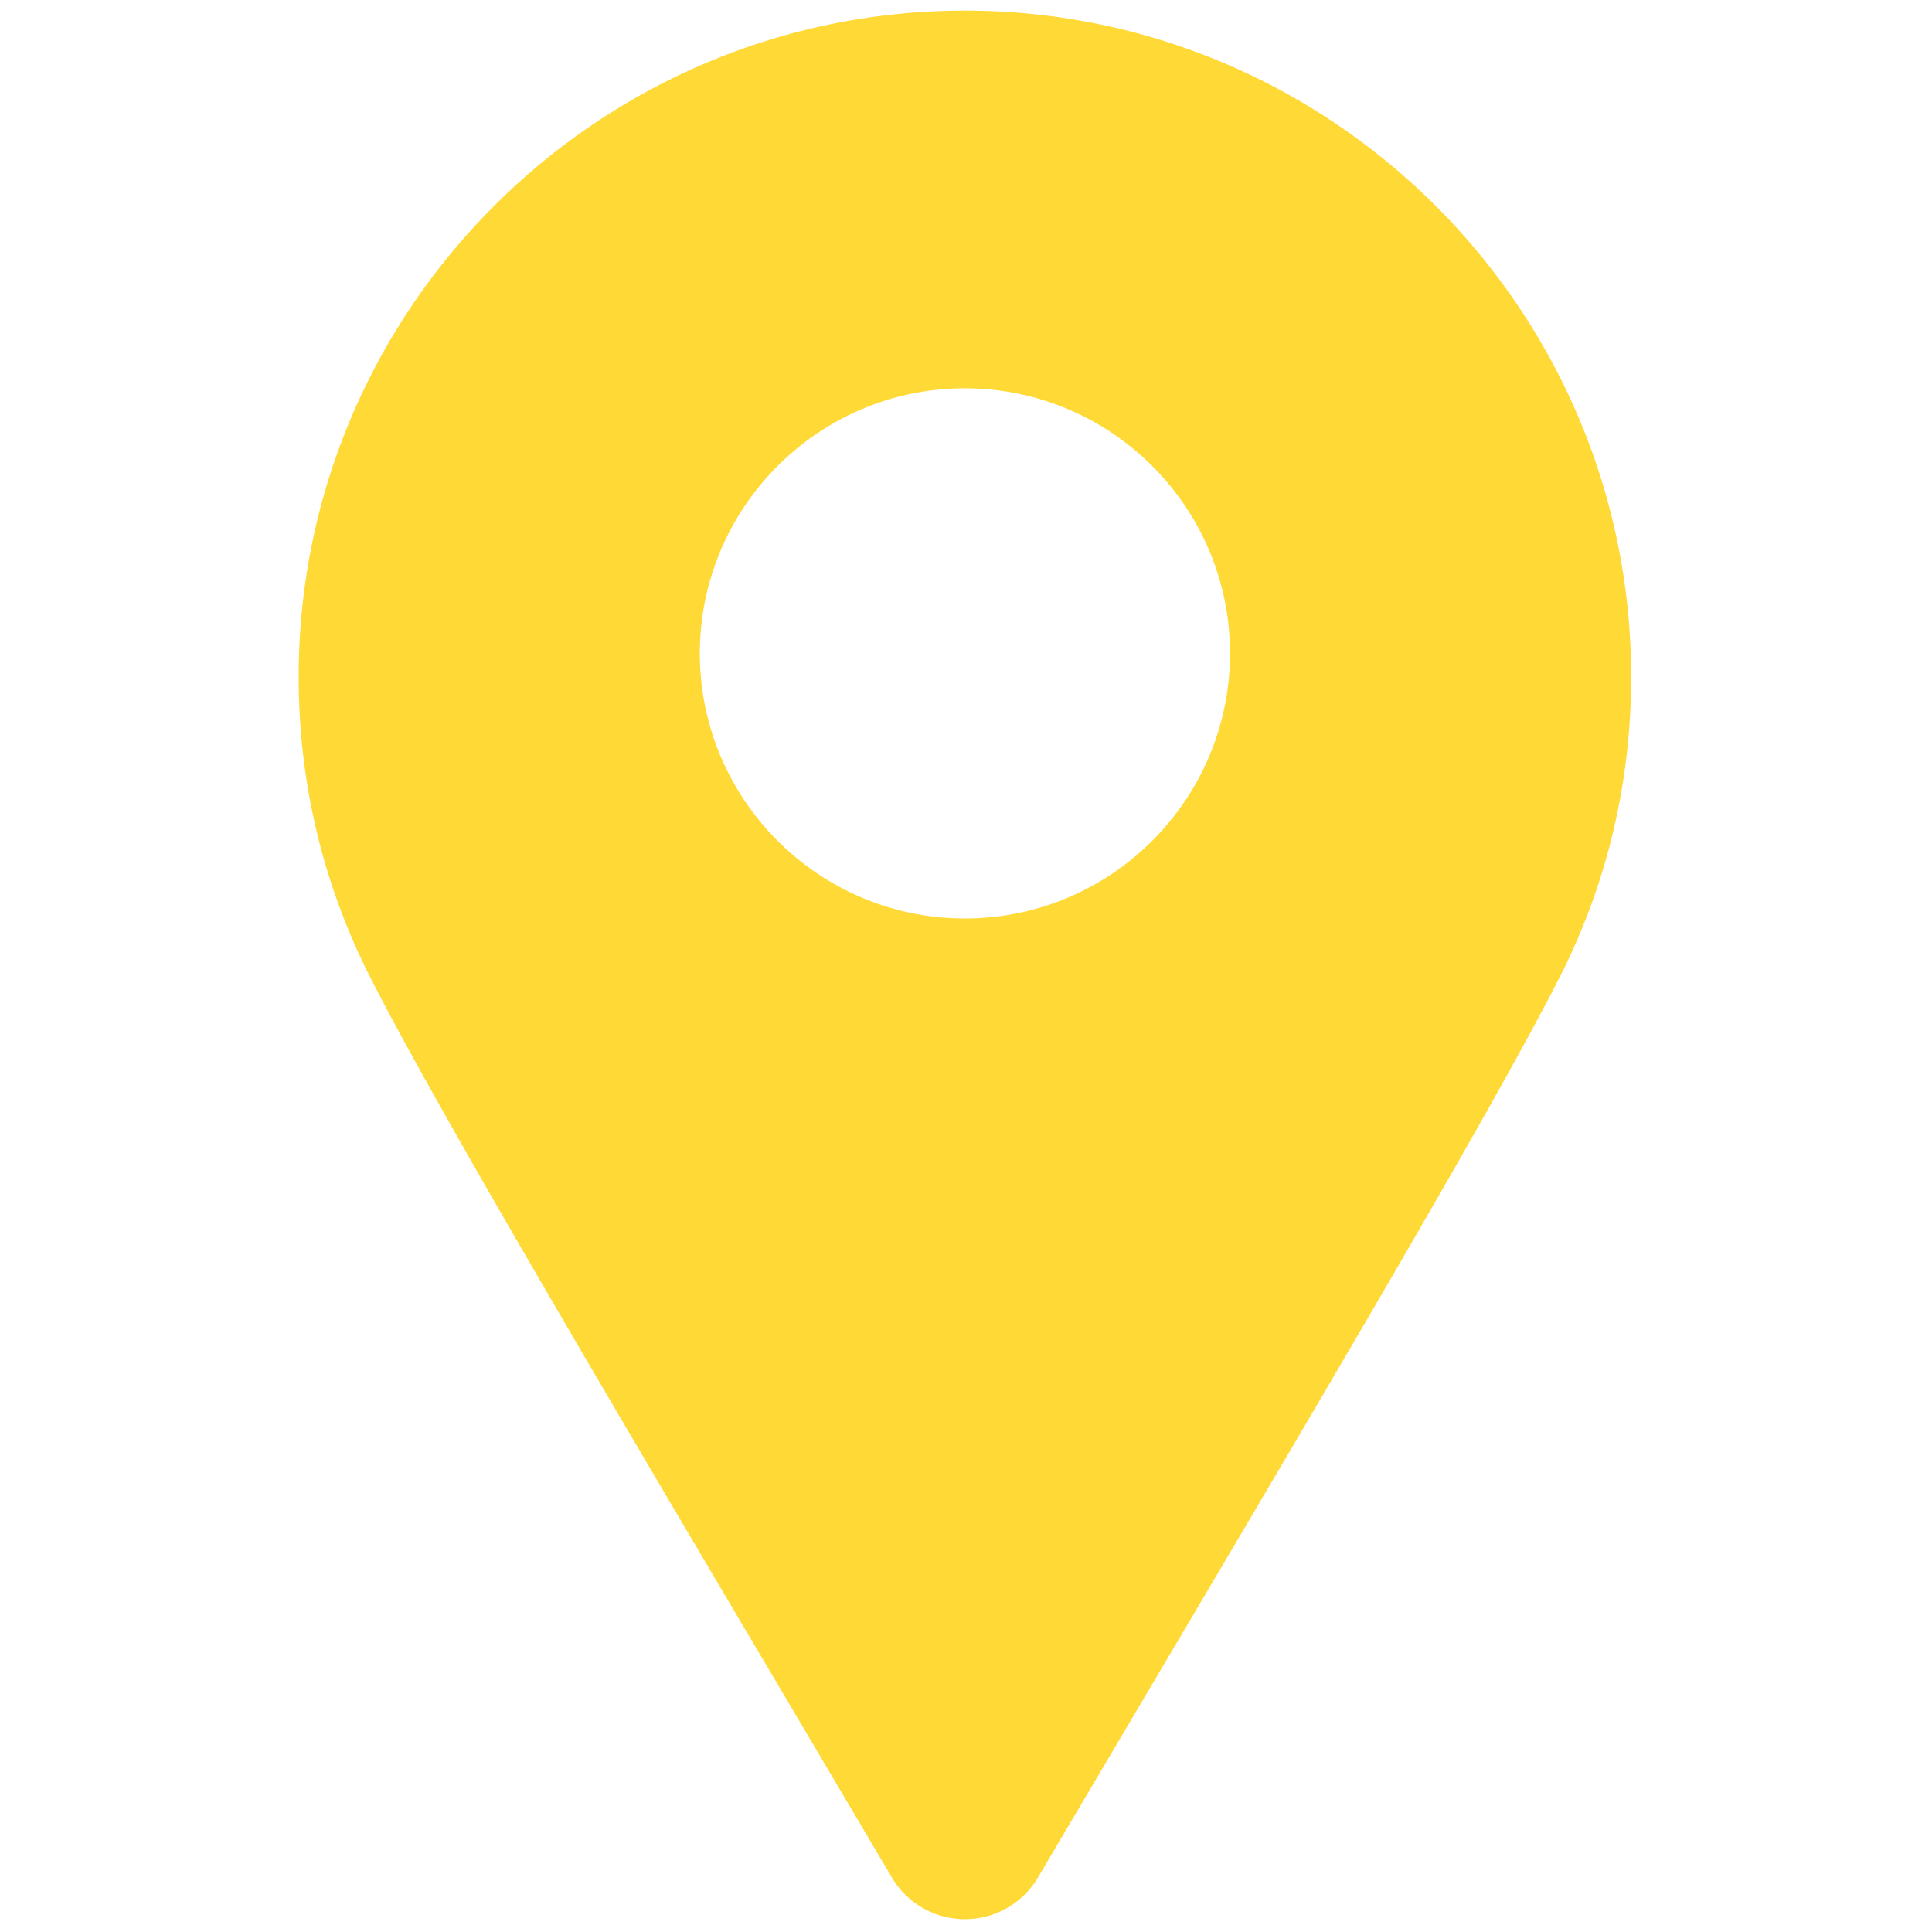 <svg xmlns="http://www.w3.org/2000/svg" xml:space="preserve" viewBox="0 0 256 256">
  <path fill="#FFD936" stroke-miterlimit="10" stroke-width="0" d="M127.857 1.407c-48.678 0-88.28 39.6-88.28 88.279 0 13.538 2.988 26.532 8.922 38.702 8.163 16.385 32.06 56.784 57.358 99.552l12.322 20.842a11.24 11.24 0 0 0 19.355 0l12.314-20.83c25.127-42.476 48.871-82.614 57.192-99.219.075-.143.154-.29.224-.435 5.887-12.092 8.872-25.082 8.872-38.612 0-48.678-39.602-88.28-88.28-88.28zm0 120.296c-19.367 0-35.125-15.756-35.125-35.125 0-19.37 15.758-35.125 35.125-35.125 19.366 0 35.125 15.758 35.125 35.125 0 19.366-15.759 35.125-35.125 35.125z"/>
</svg>